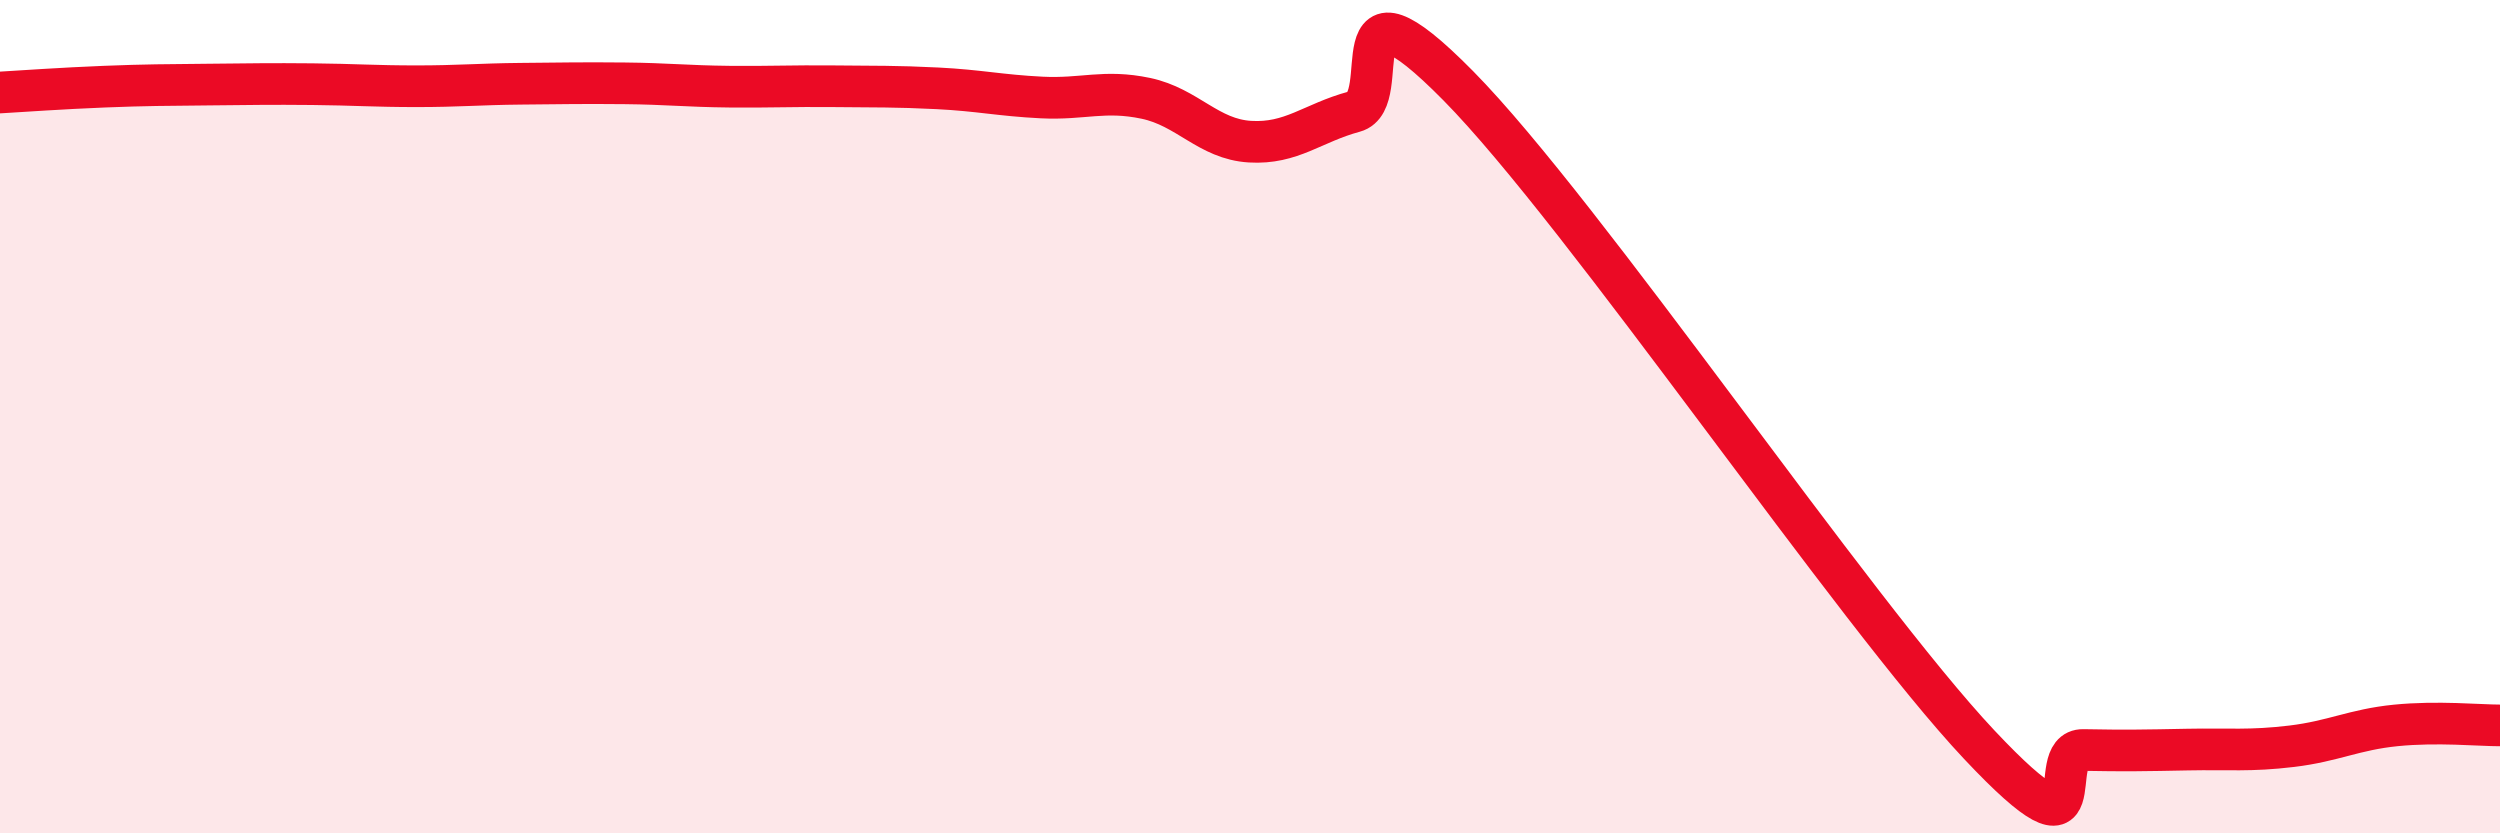 
    <svg width="60" height="20" viewBox="0 0 60 20" xmlns="http://www.w3.org/2000/svg">
      <path
        d="M 0,2.22 C 0.5,2.19 1.5,2.12 2.5,2.08 C 3.5,2.04 4,2.04 5,2.03 C 6,2.02 6.5,2.01 7.5,2.02 C 8.5,2.03 9,2.07 10,2.07 C 11,2.07 11.5,2.02 12.5,2.01 C 13.5,2 14,1.99 15,2 C 16,2.01 16.5,2.07 17.5,2.08 C 18.5,2.09 19,2.06 20,2.07 C 21,2.08 21.5,2.07 22.5,2.12 C 23.5,2.17 24,2.29 25,2.34 C 26,2.39 26.5,2.15 27.5,2.36 C 28.5,2.57 29,3.34 30,3.4 C 31,3.46 31.5,2.95 32.5,2.68 C 33.5,2.41 32,-0.98 35,2.06 C 38,5.1 44.5,14.68 47.5,17.87 C 50.5,21.06 49,17.98 50,18 C 51,18.02 51.5,18.01 52.5,17.99 C 53.5,17.97 54,18.03 55,17.91 C 56,17.79 56.5,17.51 57.5,17.41 C 58.5,17.31 59.5,17.41 60,17.41L60 20L0 20Z"
        fill="#EB0A25"
        opacity="0.1"
        stroke-linecap="round"
        stroke-linejoin="round"
      />
      <path
        d="M 0,2.22 C 0.5,2.19 1.5,2.12 2.5,2.08 C 3.5,2.04 4,2.04 5,2.03 C 6,2.02 6.5,2.01 7.5,2.02 C 8.5,2.03 9,2.07 10,2.07 C 11,2.07 11.5,2.02 12.5,2.01 C 13.5,2 14,1.99 15,2 C 16,2.01 16.5,2.07 17.5,2.08 C 18.5,2.09 19,2.06 20,2.07 C 21,2.08 21.5,2.07 22.5,2.12 C 23.5,2.17 24,2.29 25,2.34 C 26,2.39 26.5,2.15 27.5,2.36 C 28.5,2.57 29,3.34 30,3.4 C 31,3.46 31.5,2.95 32.5,2.68 C 33.5,2.41 32,-0.98 35,2.06 C 38,5.1 44.5,14.68 47.5,17.87 C 50.5,21.06 49,17.98 50,18 C 51,18.02 51.5,18.01 52.5,17.99 C 53.5,17.97 54,18.03 55,17.91 C 56,17.79 56.5,17.51 57.5,17.41 C 58.5,17.31 59.5,17.41 60,17.41"
        stroke="#EB0A25"
        stroke-width="1"
        fill="none"
        stroke-linecap="round"
        stroke-linejoin="round"
      />
    </svg>
  